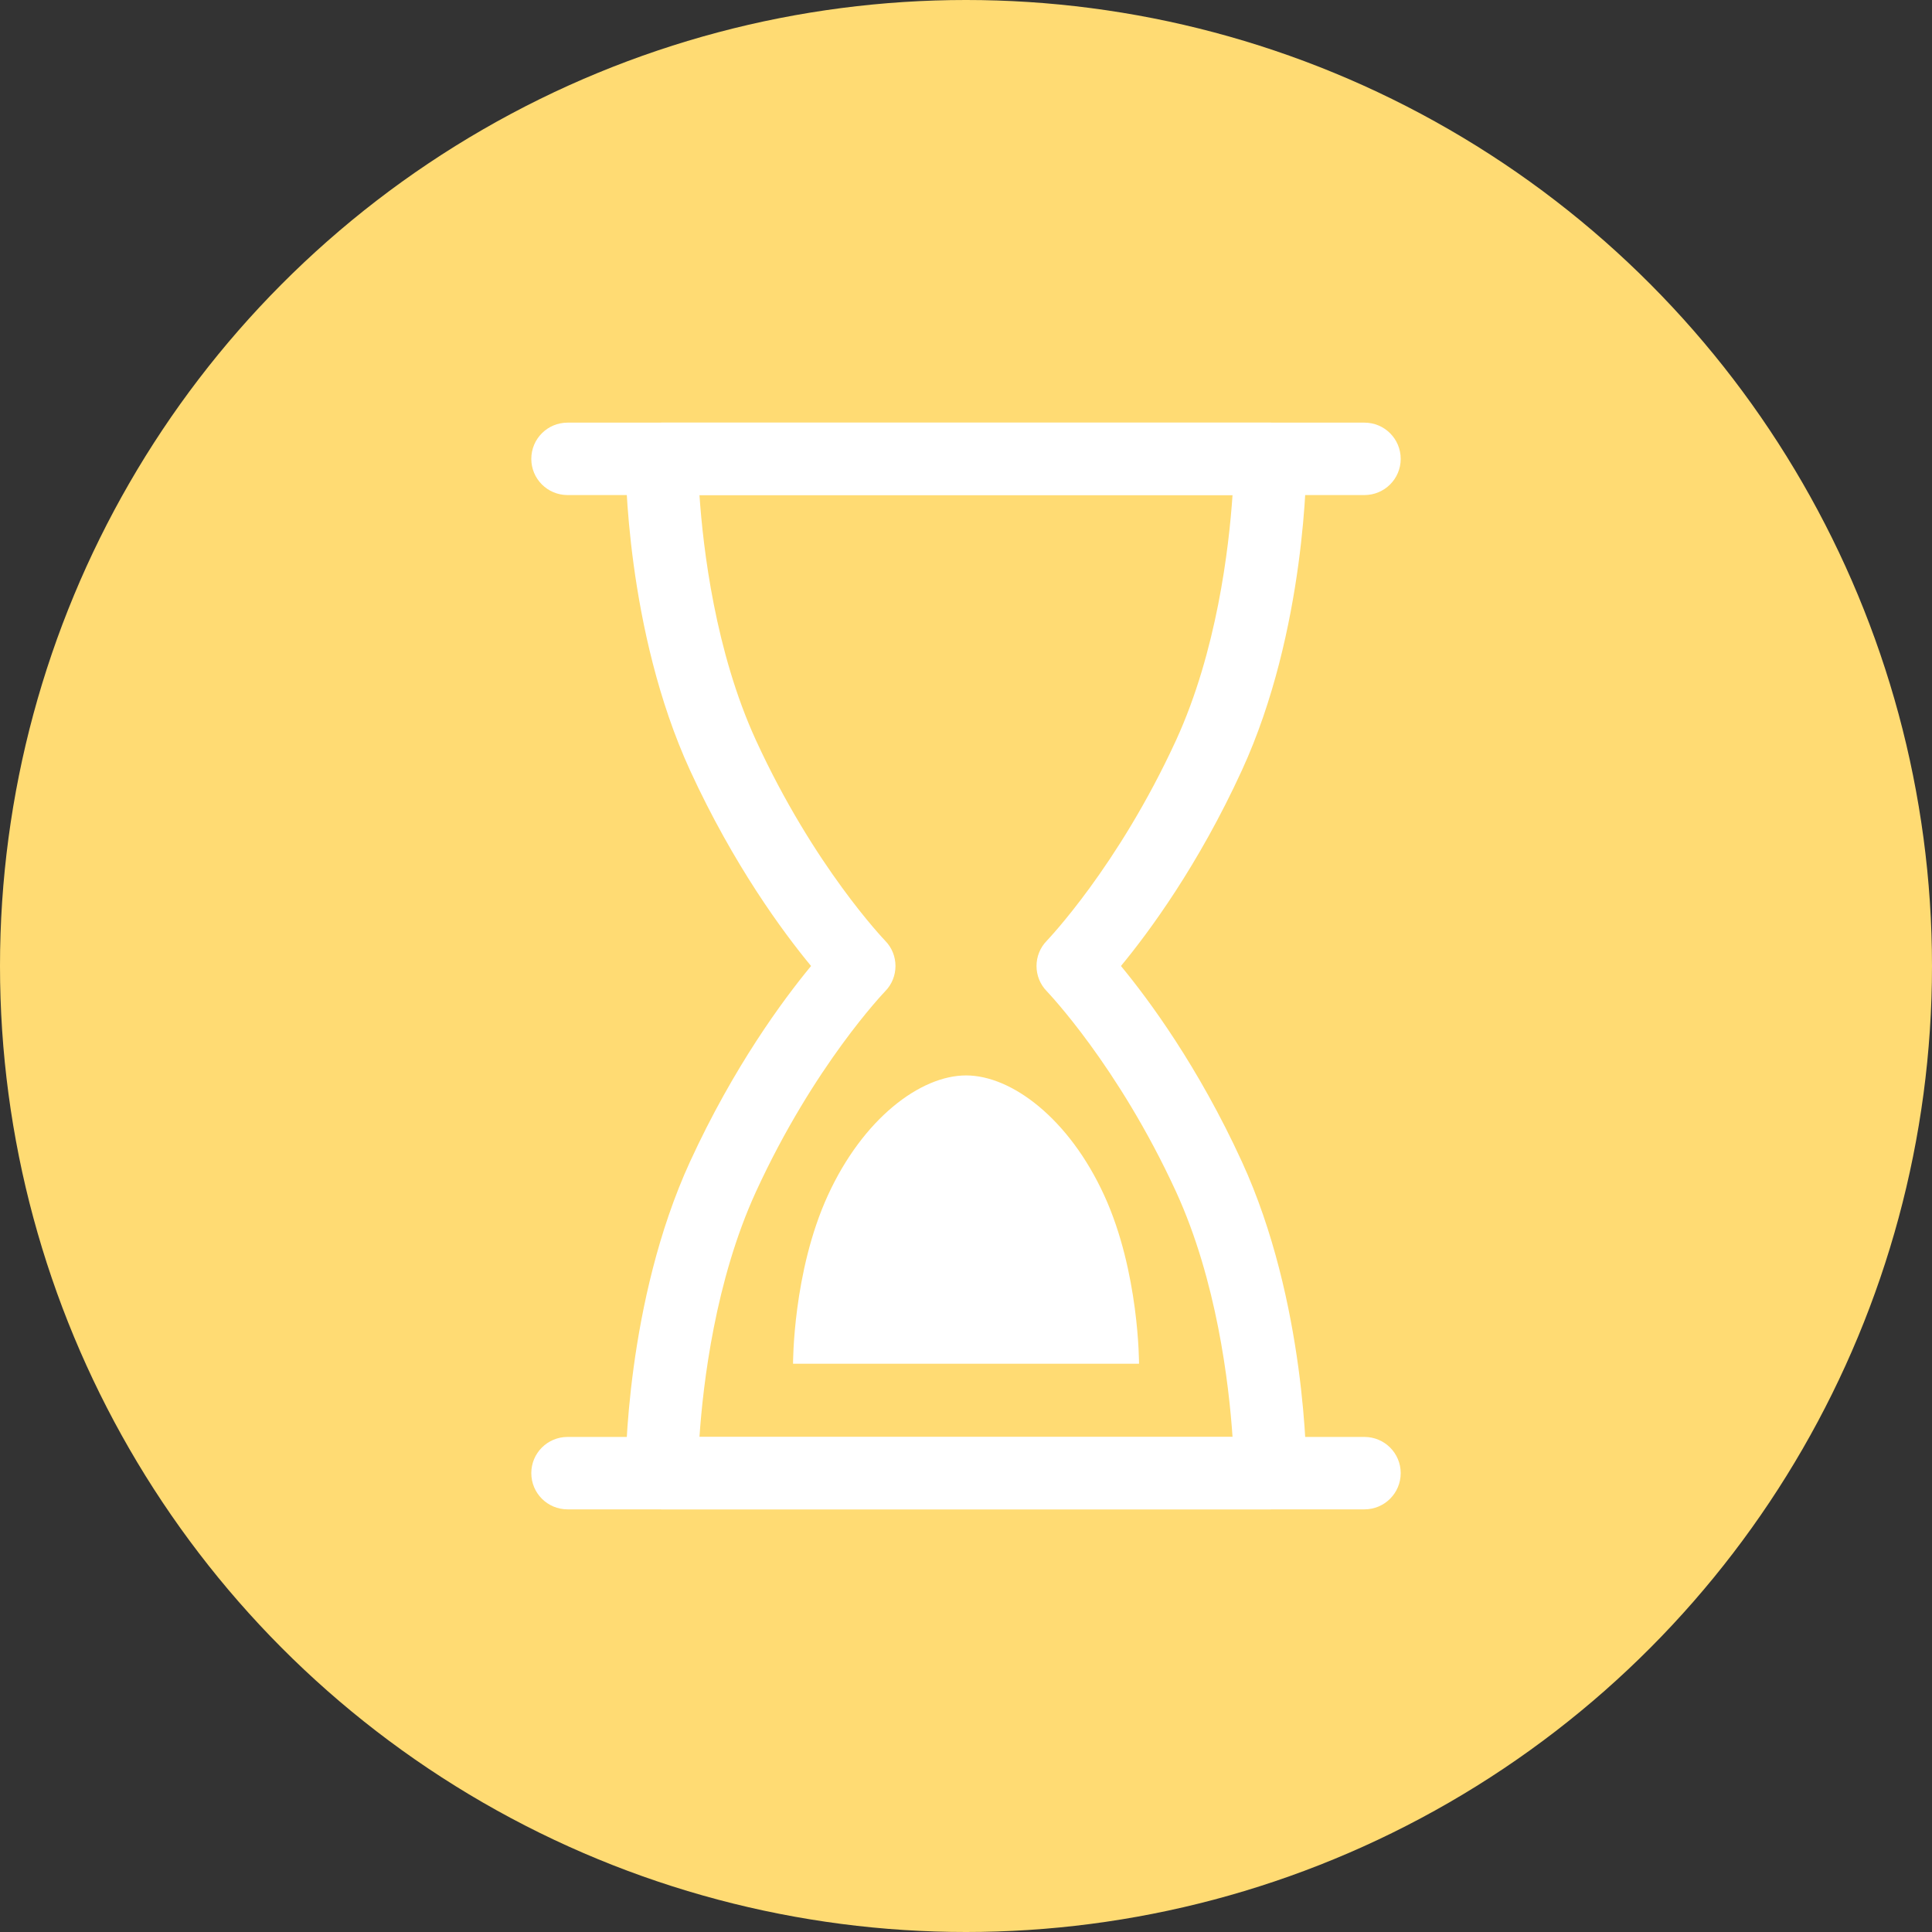 <svg width="25" height="25" viewBox="0 0 25 25" fill="none" xmlns="http://www.w3.org/2000/svg">
<rect x="0" y="0" width="25" height="25" fill="#333333" stroke="none"/>
<circle cx="12.5" cy="12.5" r="12.5" fill="#FFDB73"/>
<path d="M17.656 6.406H7.344C7.085 6.406 6.875 6.197 6.875 5.938C6.875 5.678 7.085 5.469 7.344 5.469H17.656C17.915 5.469 18.125 5.678 18.125 5.938C18.125 6.197 17.915 6.406 17.656 6.406Z" fill="white"/>
<path d="M17.656 19.531H7.344C7.085 19.531 6.875 19.322 6.875 19.062C6.875 18.803 7.085 18.594 7.344 18.594H17.656C17.915 18.594 18.125 18.803 18.125 19.062C18.125 19.322 17.915 19.531 17.656 19.531Z" fill="white"/>
<path d="M16.437 19.531H8.563C8.304 19.531 8.095 19.323 8.094 19.064C8.094 18.975 8.096 16.848 8.929 15.032C9.493 13.804 10.133 12.938 10.495 12.5C10.133 12.062 9.493 11.196 8.929 9.968C8.096 8.152 8.094 6.025 8.094 5.936C8.095 5.677 8.304 5.469 8.563 5.469H16.437C16.696 5.469 16.905 5.677 16.906 5.936C16.906 6.025 16.904 8.152 16.07 9.968C15.507 11.196 14.867 12.062 14.505 12.5C14.867 12.938 15.507 13.804 16.07 15.032C16.904 16.848 16.906 18.975 16.906 19.064C16.905 19.323 16.696 19.531 16.437 19.531ZM9.051 18.594H15.949C15.902 17.904 15.745 16.571 15.219 15.423C14.466 13.784 13.554 12.837 13.546 12.827C13.368 12.646 13.368 12.354 13.546 12.173C13.554 12.163 14.466 11.216 15.219 9.577C15.745 8.429 15.902 7.096 15.949 6.406H9.051C9.098 7.096 9.255 8.429 9.781 9.577C10.533 11.216 11.445 12.163 11.454 12.173C11.632 12.354 11.632 12.646 11.454 12.827C11.445 12.837 10.533 13.784 9.781 15.423C9.255 16.571 9.098 17.904 9.051 18.594Z" fill="white"/>
<path d="M10.262 17.647C10.262 17.647 10.258 16.458 10.713 15.467C11.167 14.476 11.909 13.916 12.501 13.916C13.092 13.916 13.834 14.476 14.288 15.467C14.743 16.458 14.739 17.647 14.739 17.647H10.262Z" fill="white"/>
</svg>
